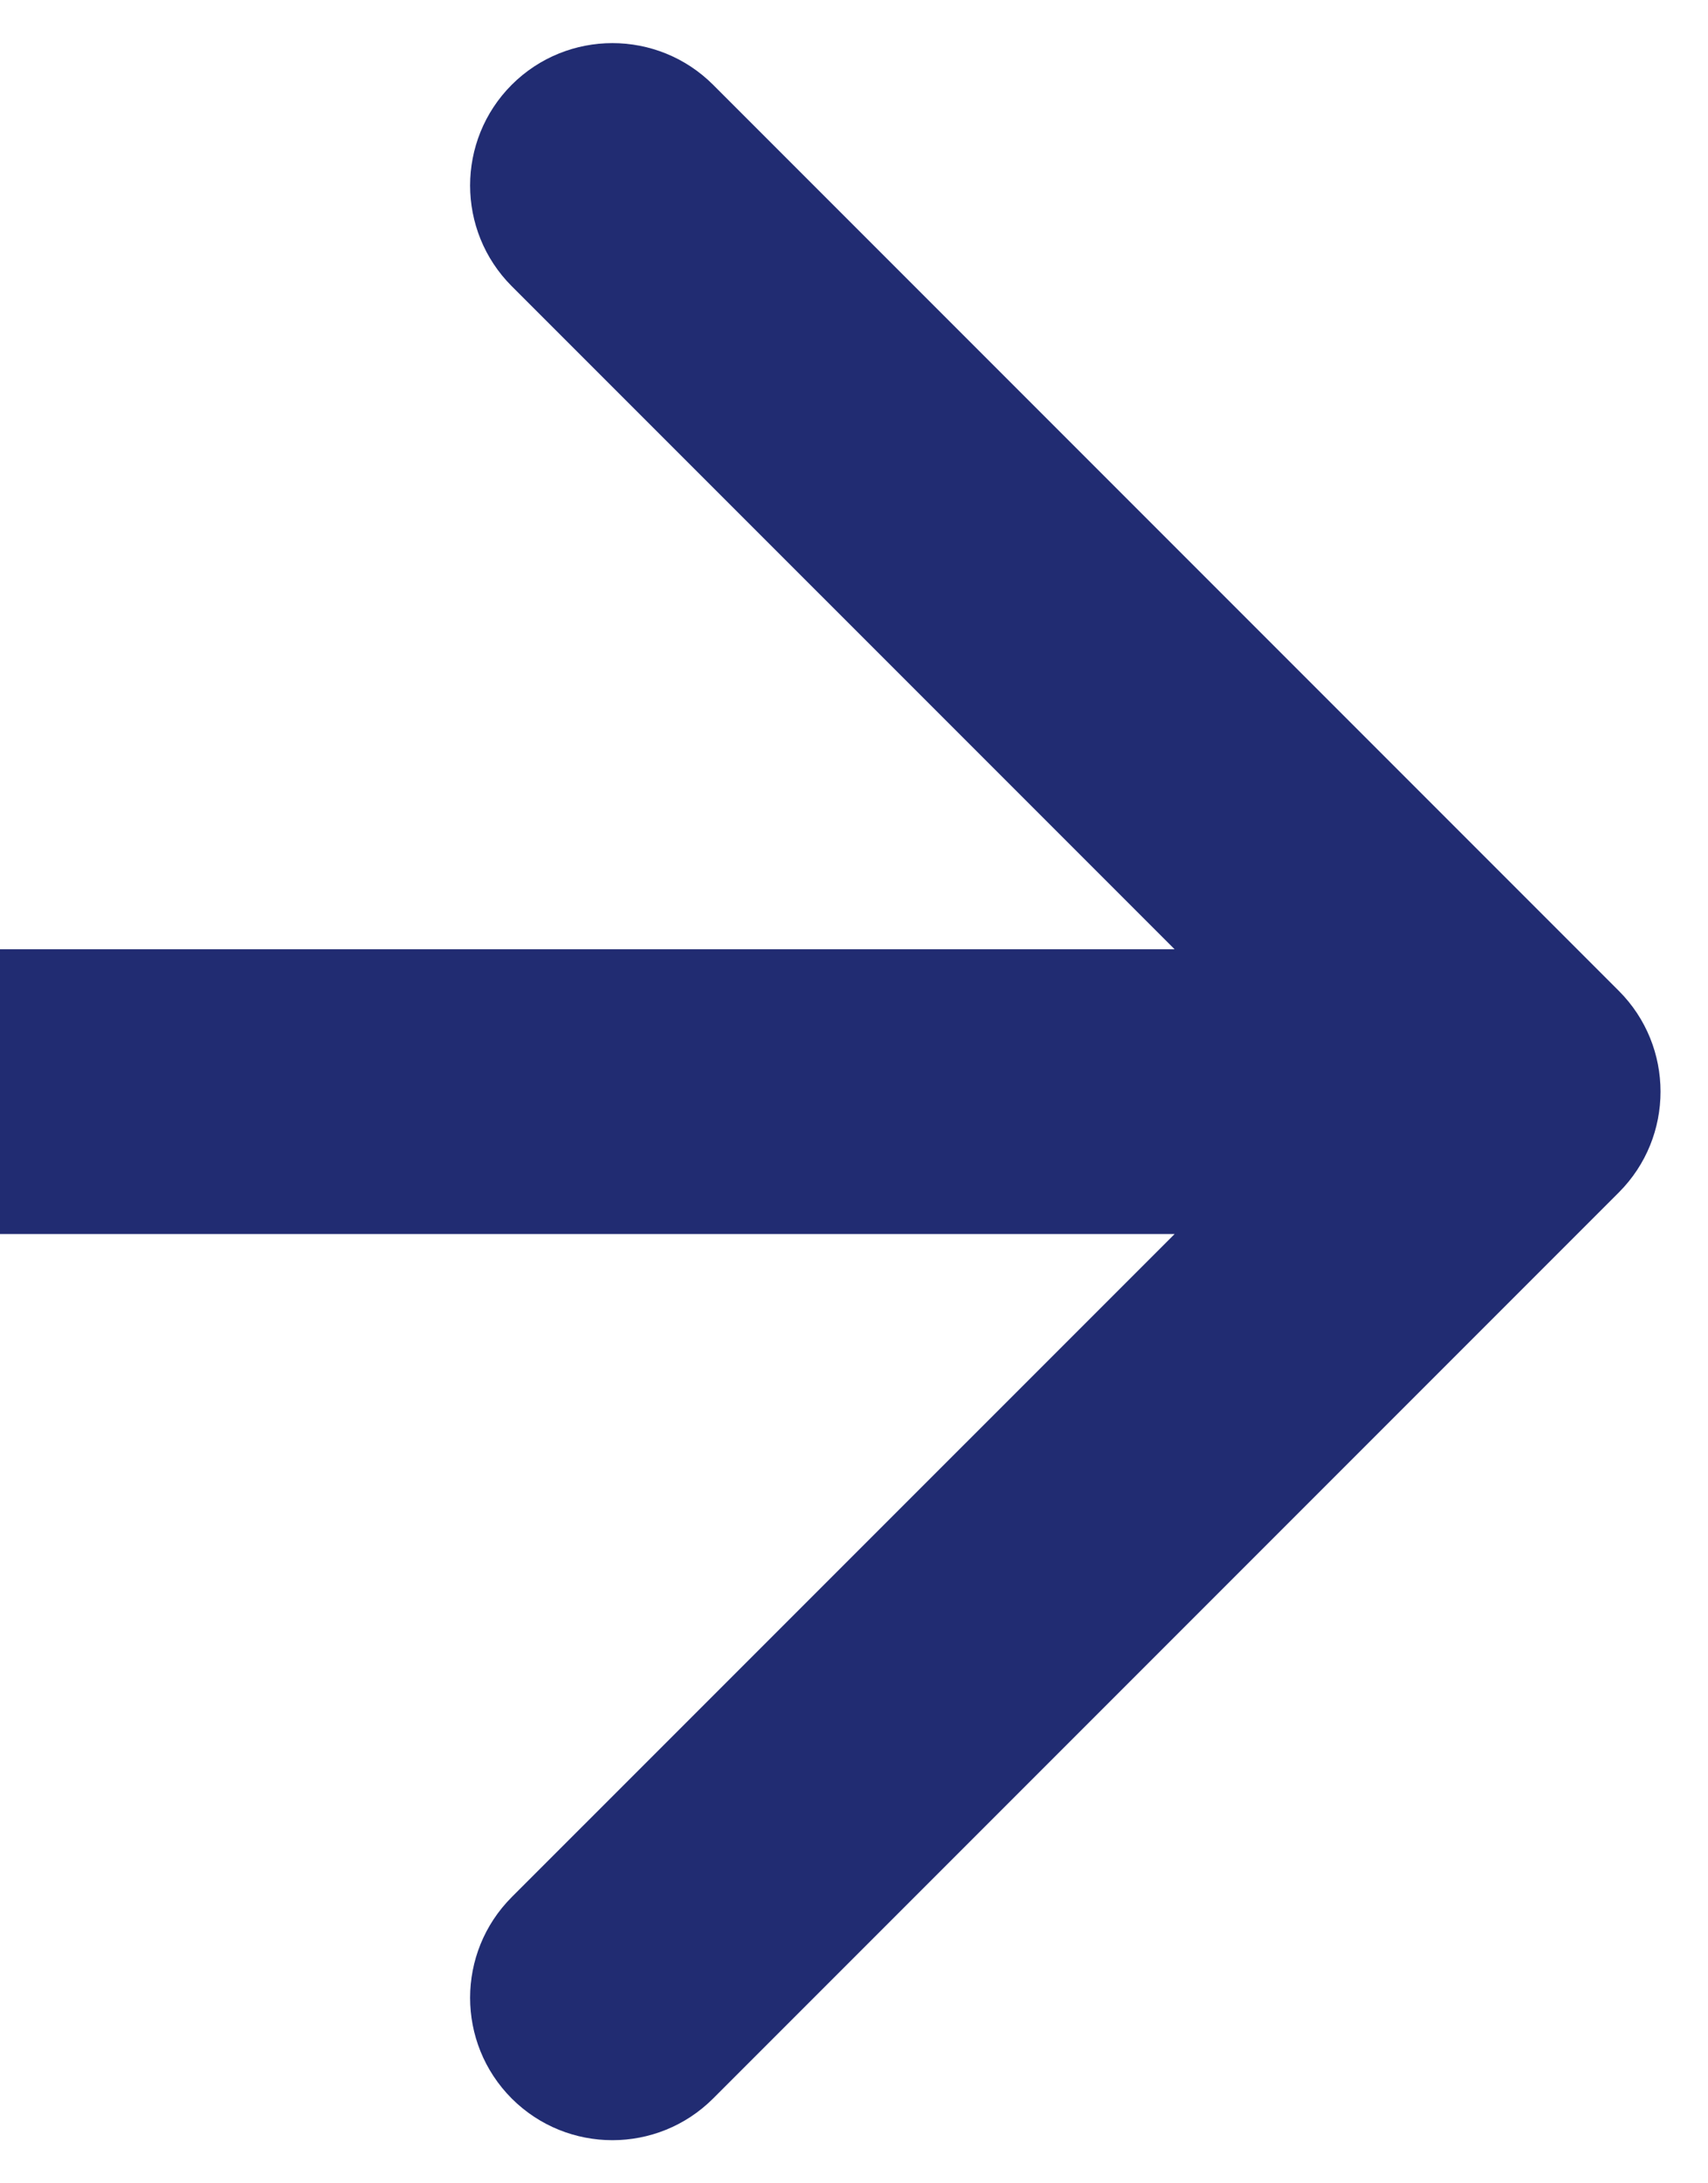 <svg width="18" height="23" viewBox="0 0 18 23" fill="none" xmlns="http://www.w3.org/2000/svg">
<path d="M17.061 12.561C17.646 11.975 17.646 11.025 17.061 10.439L7.515 0.893C6.929 0.308 5.979 0.308 5.393 0.893C4.808 1.479 4.808 2.429 5.393 3.015L13.879 11.5L5.393 19.985C4.808 20.571 4.808 21.521 5.393 22.107C5.979 22.692 6.929 22.692 7.515 22.107L17.061 12.561ZM0 13H16V10H0V13Z" fill="#212C72"/>
</svg>
